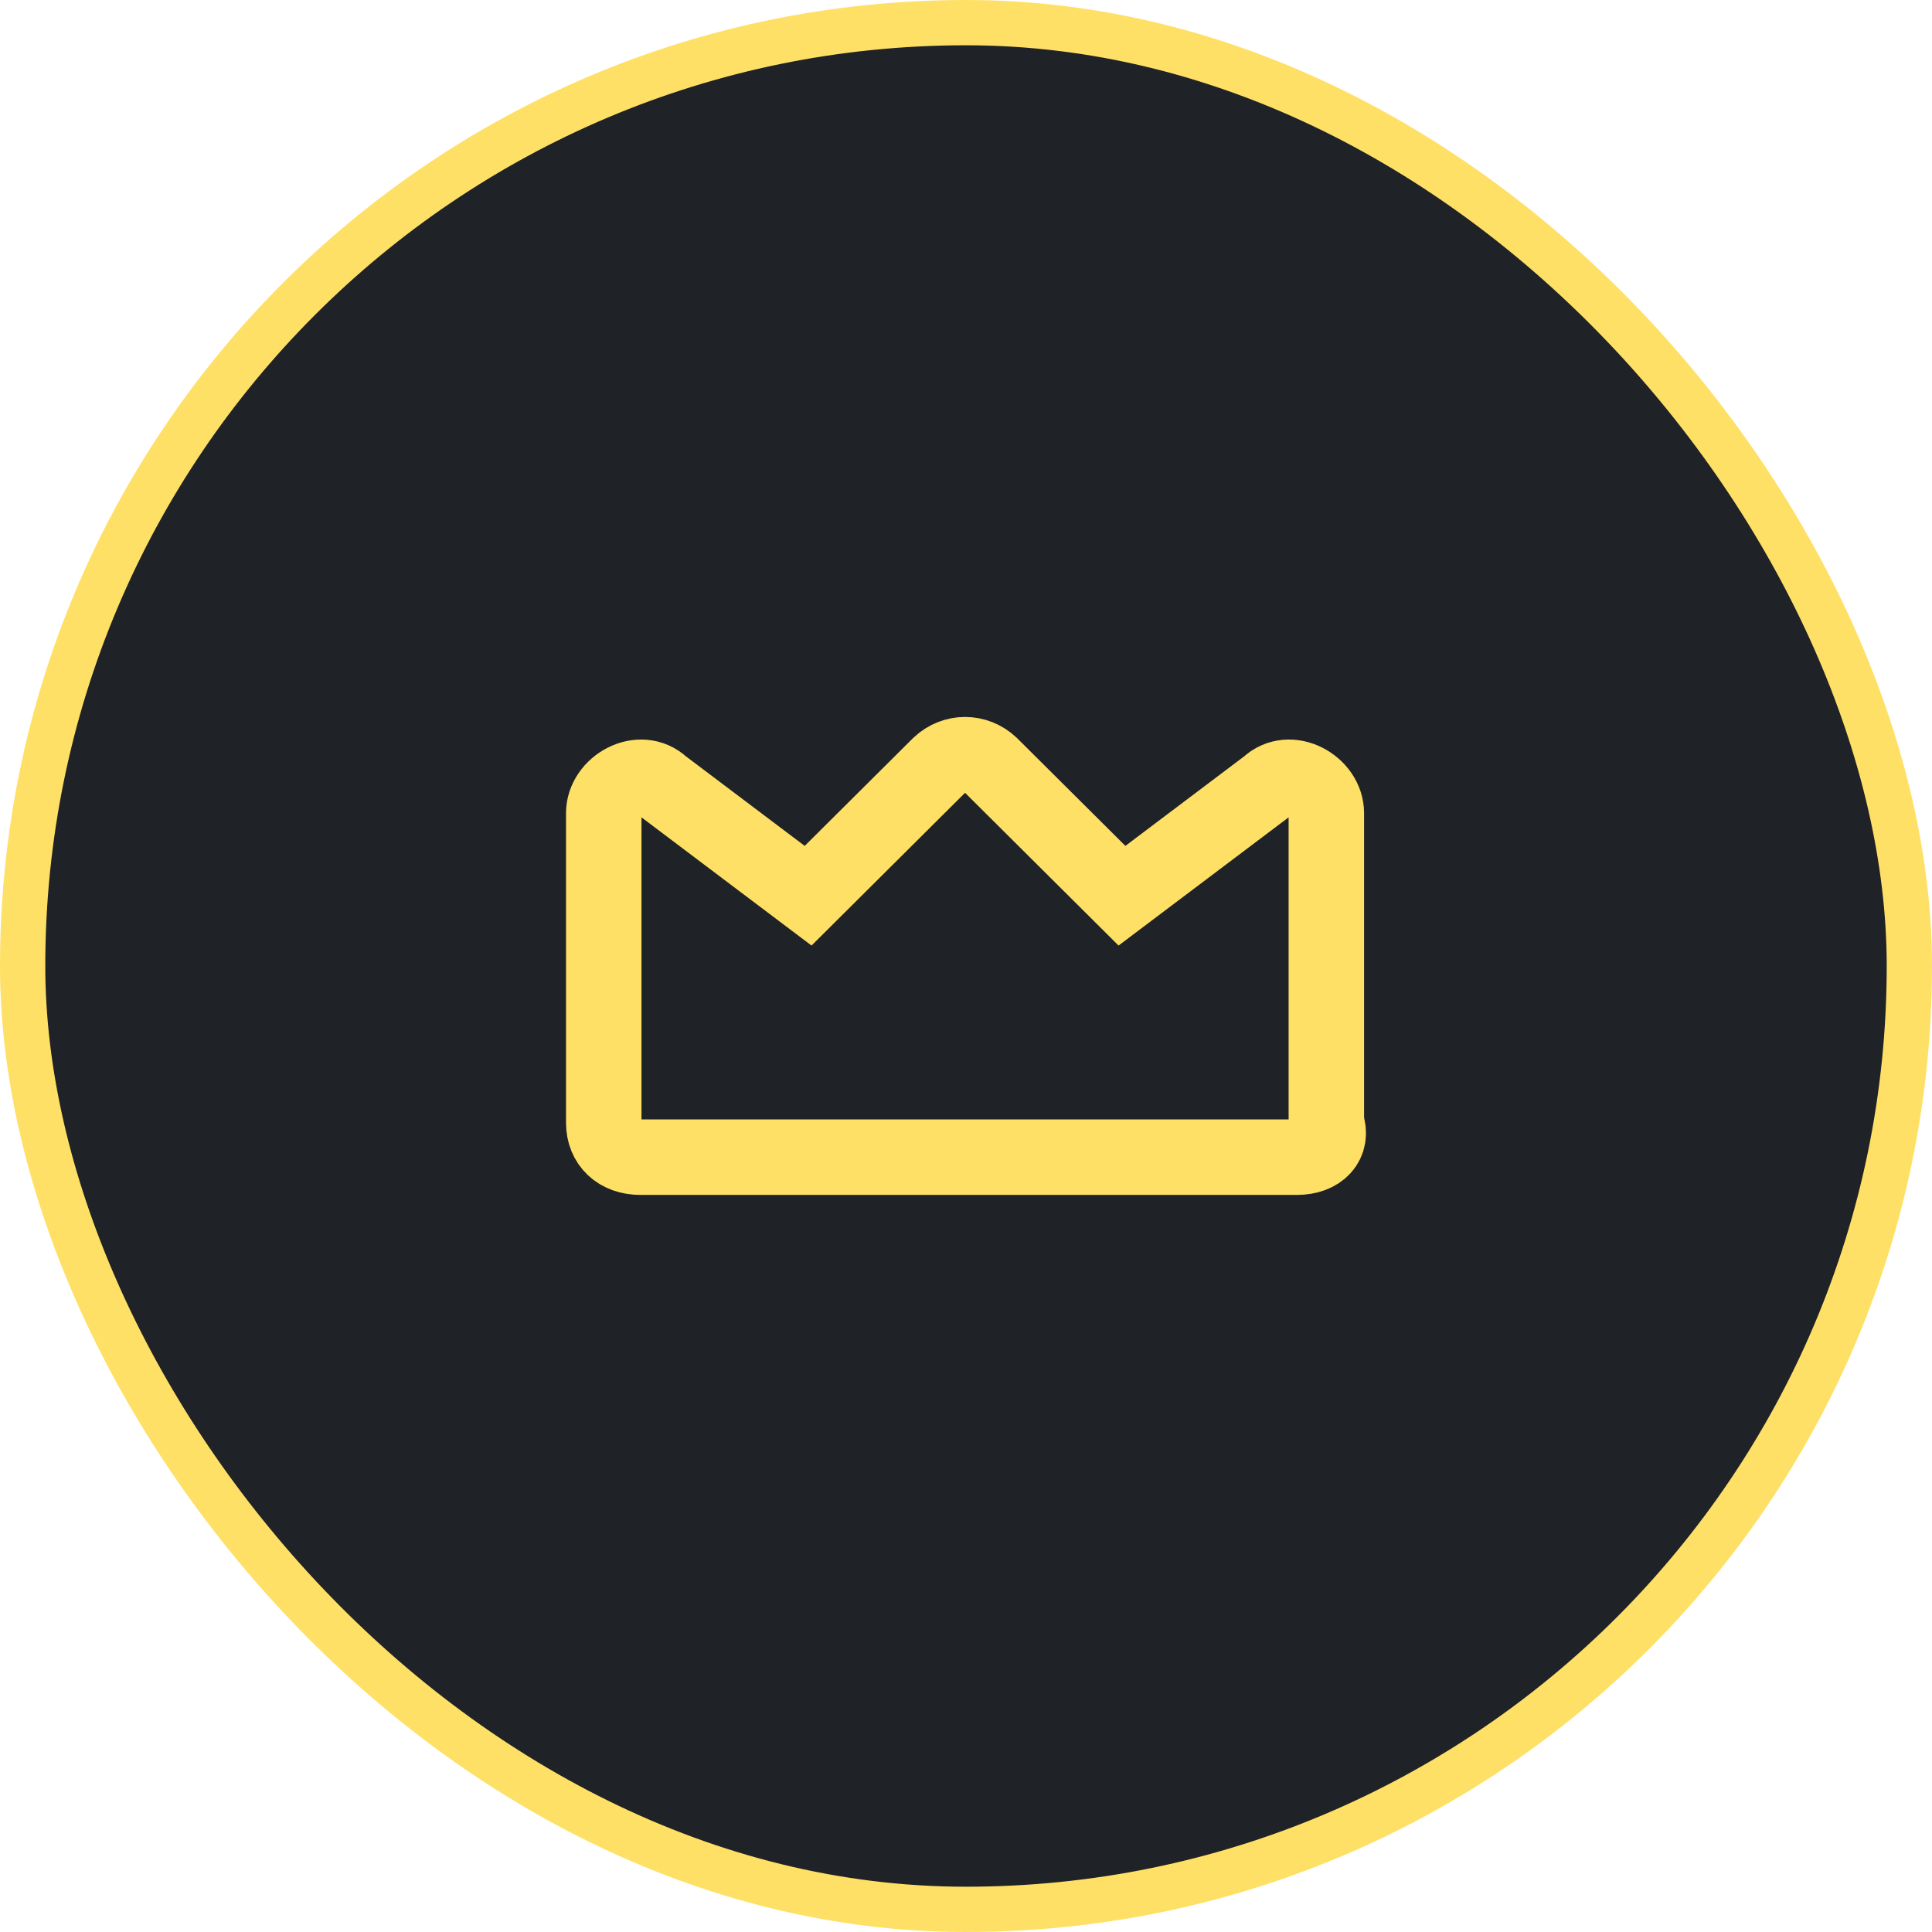 <?xml version="1.0" encoding="UTF-8"?> <svg xmlns="http://www.w3.org/2000/svg" width="64" height="64" viewBox="0 0 64 64" fill="none"><rect x="0.75" y="0.75" width="62.5" height="62.5" rx="31.25" fill="#1F2226"></rect><path fill-rule="evenodd" clip-rule="evenodd" d="M42.97 38.333H21.209C20.484 38.333 20 37.877 20 37.194V26.937C20 26.026 21.209 25.342 21.934 26.026L26.77 29.672L31.122 25.342C31.606 24.886 32.331 24.886 32.815 25.342L37.167 29.672L42.003 26.026C42.728 25.342 43.937 26.026 43.937 26.937V37.194C44.179 37.877 43.695 38.333 42.97 38.333Z" stroke="#FFE066" stroke-width="2.5" stroke-linecap="round"></path><rect x="0.75" y="0.75" width="62.5" height="62.5" rx="31.25" stroke="#FFE066" stroke-width="1.5"></rect></svg> 